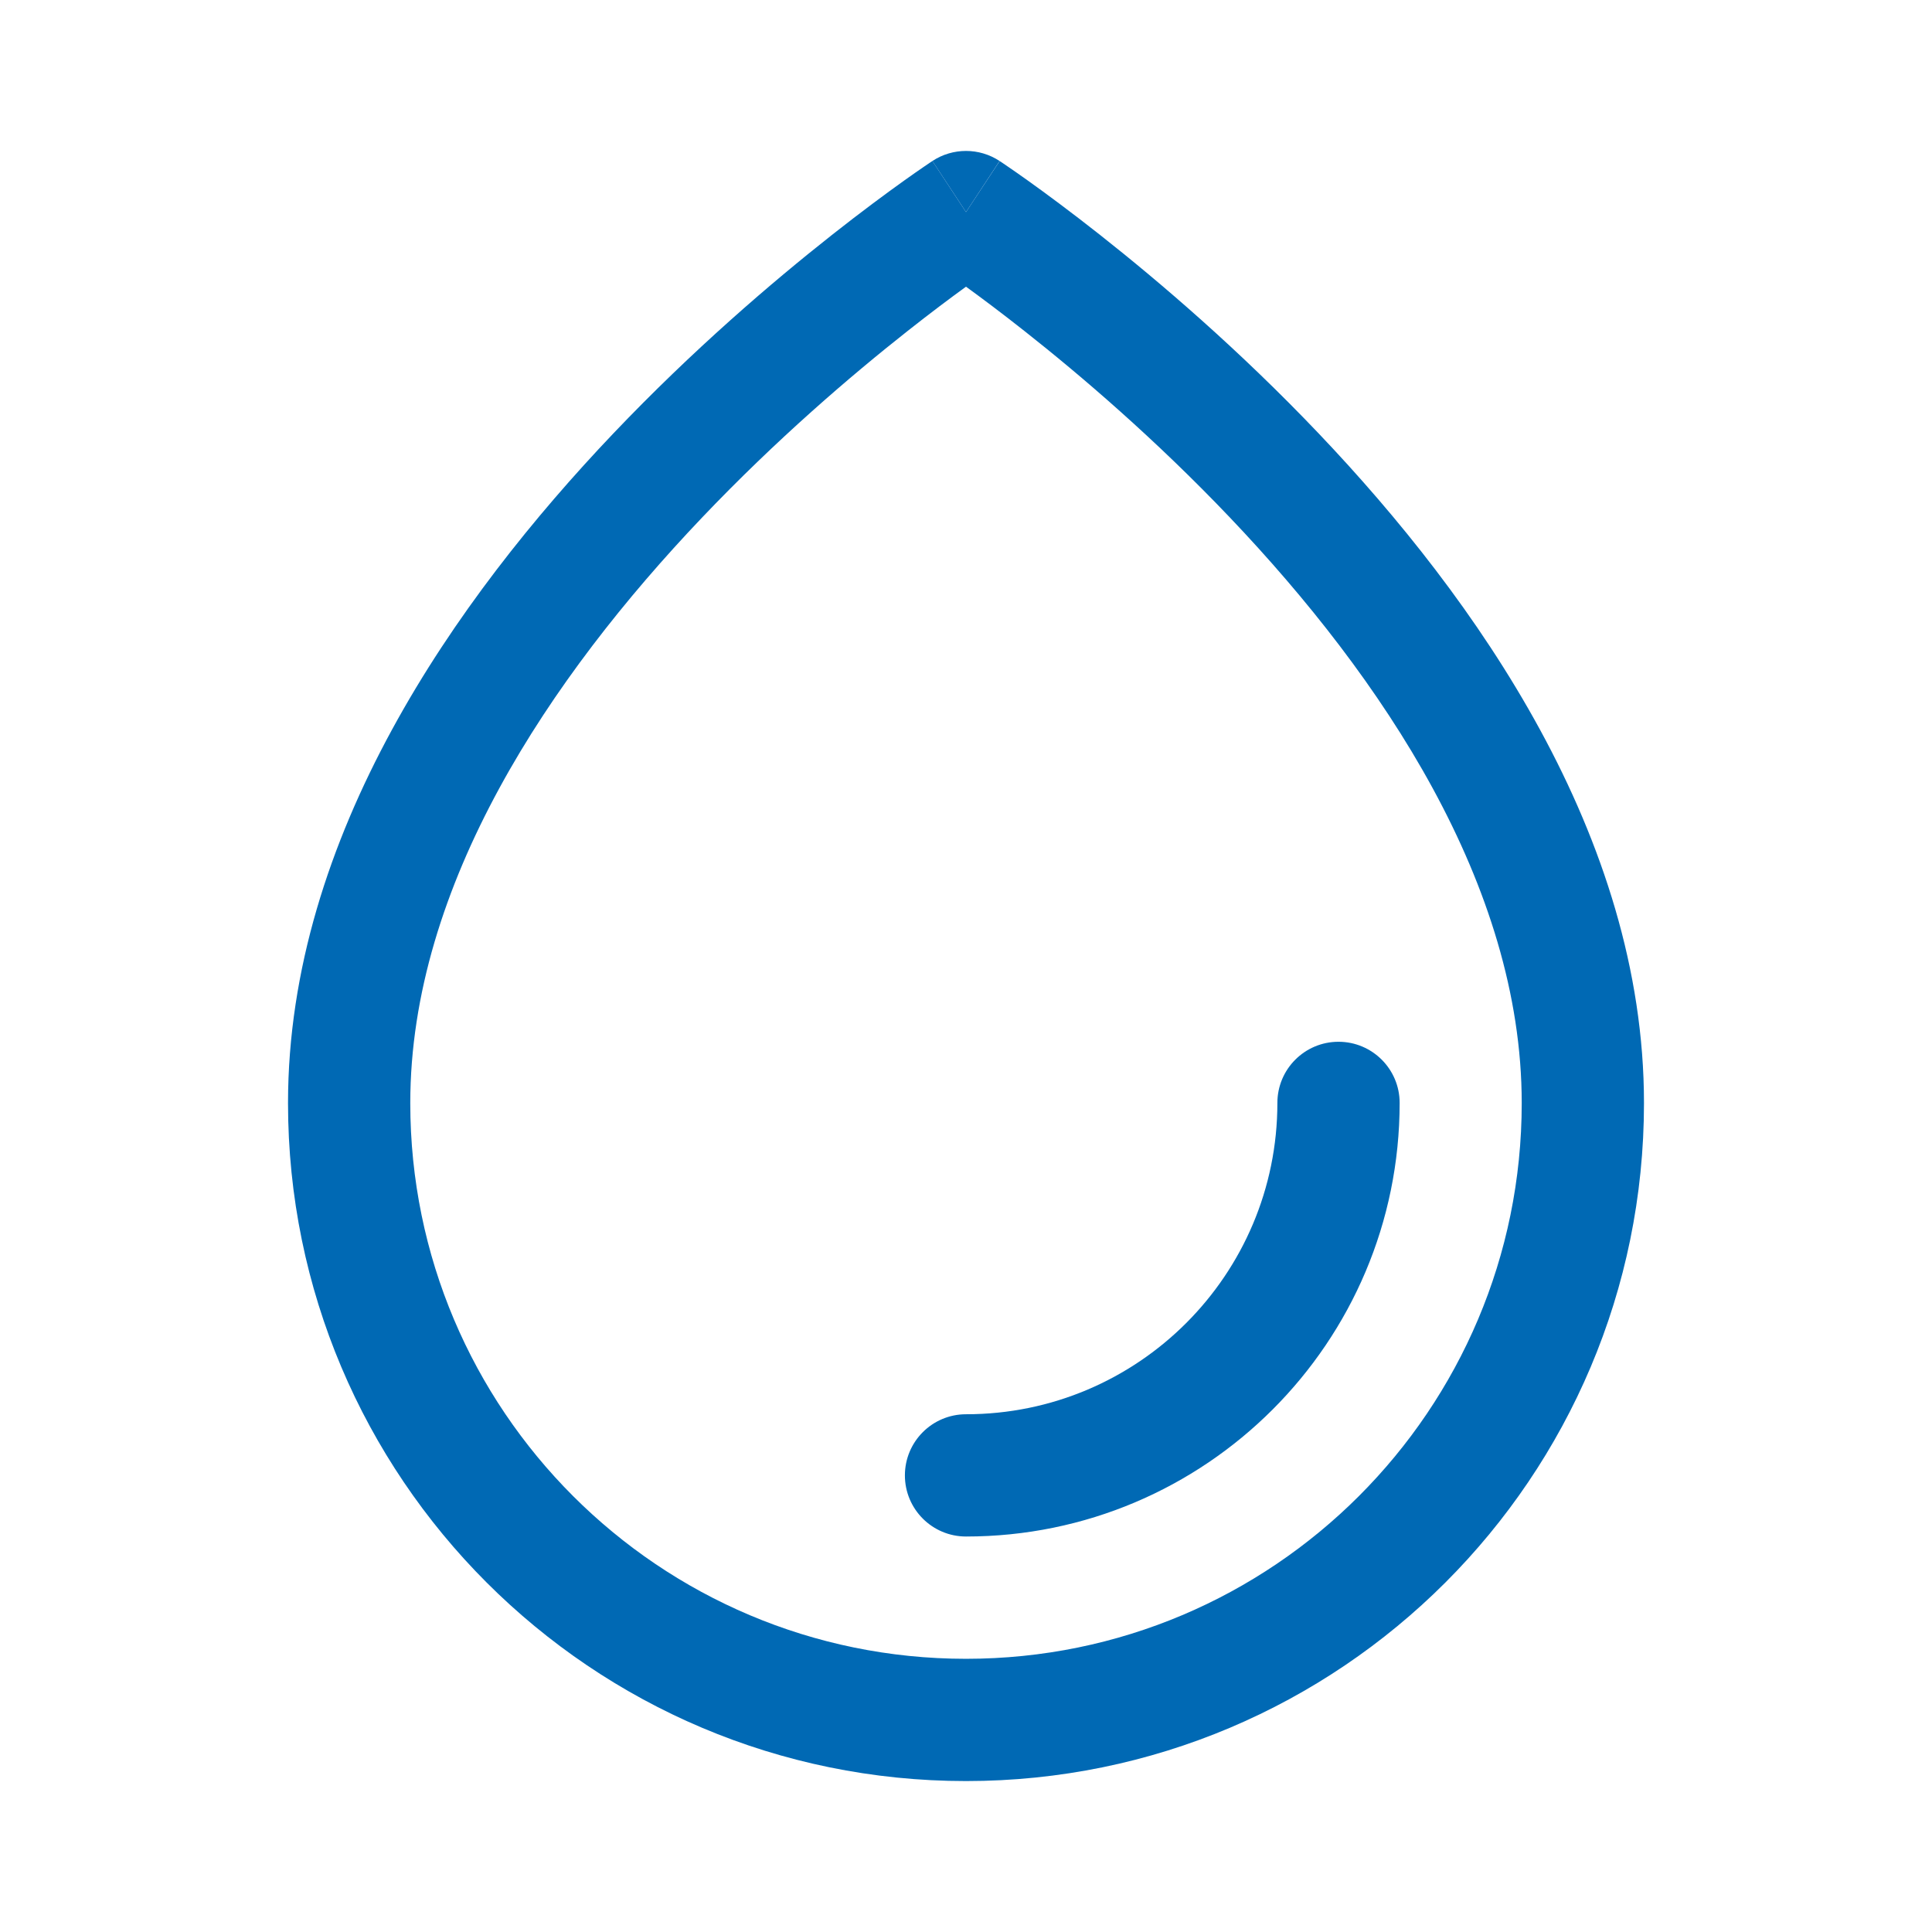 <?xml version="1.0" encoding="UTF-8"?>
<svg xmlns="http://www.w3.org/2000/svg" width="64" height="64" viewBox="0 0 64 64" fill="none">
  <path d="M32 7.025L33.113 5.333C32.438 4.889 31.563 4.889 30.887 5.333L32 7.025Z" fill="#0069B4"></path>
  <path d="M46.365 36.535C46.365 35.417 45.458 34.51 44.34 34.51C43.221 34.51 42.315 35.417 42.315 36.535C42.315 42.231 37.697 46.849 32.001 46.849C30.882 46.849 29.976 47.756 29.976 48.874C29.976 49.992 30.882 50.899 32.001 50.899C39.934 50.899 46.365 44.468 46.365 36.535Z" fill="#0069B4"></path>
  <path fill-rule="evenodd" clip-rule="evenodd" d="M32 7.025C30.887 5.333 30.887 5.333 30.887 5.333L30.88 5.338L30.865 5.348L30.814 5.382C30.77 5.412 30.707 5.454 30.627 5.509C30.467 5.618 30.236 5.778 29.945 5.986C29.363 6.402 28.539 7.009 27.553 7.787C25.584 9.341 22.953 11.588 20.316 14.36C15.12 19.822 9.541 27.694 9.541 36.541C9.541 48.945 19.596 59 32 59C44.404 59 54.459 48.945 54.459 36.541C54.459 27.694 48.88 19.822 43.684 14.36C41.047 11.588 38.416 9.341 36.447 7.787C35.461 7.009 34.637 6.402 34.055 5.986C33.764 5.778 33.533 5.618 33.373 5.509C33.293 5.454 33.23 5.412 33.187 5.382L33.135 5.348L33.12 5.338L33.116 5.335C33.116 5.335 33.113 5.333 32 7.025ZM30.062 10.967C30.83 10.36 31.491 9.866 32 9.497C32.509 9.866 33.17 10.36 33.938 10.967C35.801 12.436 38.279 14.554 40.75 17.152C45.772 22.43 50.409 29.317 50.409 36.541C50.409 46.708 42.167 54.95 32 54.95C21.833 54.95 13.591 46.708 13.591 36.541C13.591 29.317 18.229 22.43 23.25 17.152C25.721 14.554 28.199 12.436 30.062 10.967Z" fill="#0069B4"></path>
</svg>
